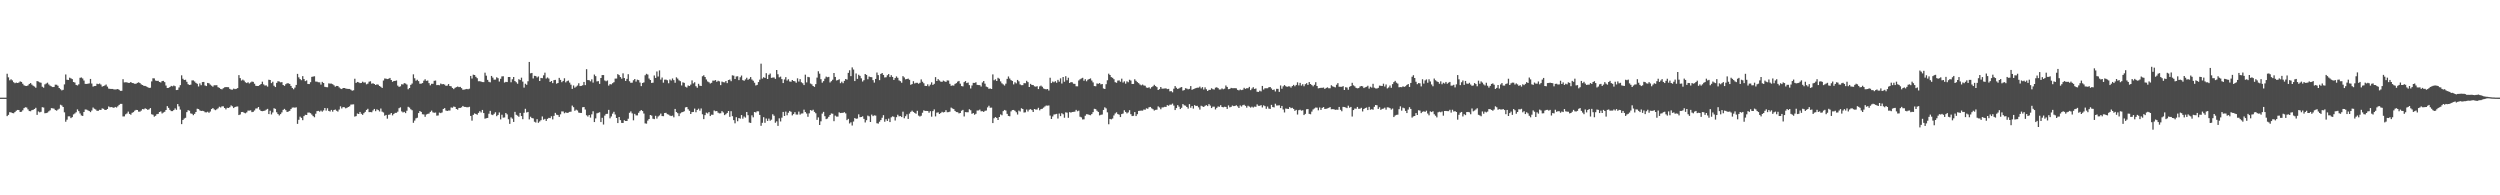 <?xml version="1.0" encoding="UTF-8"?>
<svg xmlns="http://www.w3.org/2000/svg" width="1920" height="150">
  <path d="M0 75.000h1v1.000H0zM1 75.000h1v1.000H1zM2 75.000h1v1.000H2zM3 75.000h1v1.000H3zM4 75.000h1v1.000H4zM5 56.604h1v32.610H5zM6 59.394h1v28.807H6zM7 61.713h1v24.443H7zM8 60.859h1v25.441H8zM9 61.730h1v25.128H9zM10 63.148h1v23.837H10zM11 63.877h1v22.203H11zM12 63.450h1v21.572H12zM13 63.728h1v20.680H13zM14 63.400h1v21.118H14zM15 62.539h1v23.479H15zM16 62.926h1v22.901H16zM17 64.299h1v20.427H17zM18 65.515h1v17.525H18zM19 65.968h1v16.389H19zM20 66.023h1v16.586H20zM21 65.595h1v18.416H21zM22 64.453h1v20.868H22zM23 63.810h1v21.641H23zM24 64.988h1v19.580H24zM25 65.845h1v18.472H25zM26 66.466h1v17.254H26zM27 67.395h1v15.374H27zM28 62.276h1v25.931H28zM29 62.623h1v22.968H29zM30 63.238h1v23.030H30zM31 63.557h1v22.295H31zM32 66.591h1v15.732H32zM33 67.326h1v15.243H33zM34 64.841h1v22.127H34zM35 64.145h1v22.693H35zM36 63.504h1v22.993H36zM37 64.890h1v20.615H37zM38 65.797h1v18.947H38zM39 66.371h1v16.665H39zM40 66.859h1v16.355H40zM41 66.775h1v16.694H41zM42 65.016h1v19.493H42zM43 65.087h1v19.895H43zM44 65.842h1v18.309H44zM45 67.599h1v15.838H45zM46 68.533h1v11.895H46zM47 69.413h1v11.599H47zM48 68.955h1v13.240H48zM49 64.814h1v21.478H49zM50 57.187h1v36.323H50zM51 61.242h1v30.646H51zM52 61.422h1v27.908H52zM53 59.625h1v29.695H53zM54 60.183h1v30.554H54zM55 60.792h1v29.176H55zM56 62.968h1v24.873H56zM57 63.362h1v23.792H57zM58 65.238h1v20.959H58zM59 65.639h1v18.371H59zM60 64.780h1v20.563H60zM61 59.769h1v27.384H61zM62 59.511h1v29.186H62zM63 60.286h1v28.775H63zM64 61.839h1v24.199H64zM65 64.400h1v19.667H65zM66 64.465h1v19.690H66zM67 64.291h1v20.427H67zM68 64.028h1v21.236H68zM69 60.626h1v25.468H69zM70 64.156h1v20.749H70zM71 66.506h1v16.090H71zM72 66.092h1v17.396H72zM73 65.994h1v18.067H73zM74 64.284h1v20.819H74zM75 64.606h1v20.494H75zM76 64.168h1v20.142H76zM77 64.930h1v19.543H77zM78 66.496h1v16.733H78zM79 66.099h1v17.480H79zM80 65.650h1v18.723H80zM81 64.936h1v19.552H81zM82 66.527h1v17.202H82zM83 68.057h1v13.700H83zM84 68.244h1v14.154H84zM85 68.295h1v13.928H85zM86 68.286h1v14.205H86zM87 68.647h1v14.206H87zM88 68.721h1v13.426H88zM89 68.616h1v13.957H89zM90 68.377h1v13.307H90zM91 68.962h1v11.612H91zM92 69.802h1v9.985H92zM93 69.744h1v10.023H93zM94 60.824h1v28.627H94zM95 63.299h1v26.115H95zM96 63.166h1v24.642H96zM97 63.232h1v23.932H97zM98 63.651h1v22.076H98zM99 63.619h1v23.882H99zM100 62.978h1v25.152H100zM101 63.762h1v22.884H101zM102 63.922h1v22.180H102zM103 64.334h1v20.638H103zM104 64.286h1v20.087H104zM105 63.624h1v20.858H105zM106 63.233h1v22.528H106zM107 63.773h1v21.990H107zM108 64.813h1v20.125H108zM109 65.278h1v18.491H109zM110 65.938h1v18.030H110zM111 65.972h1v17.227H111zM112 66.466h1v17.177H112zM113 66.970h1v17.424H113zM114 67.525h1v16.448H114zM115 67.395h1v15.600H115zM116 62.493h1v25.276H116zM117 60.129h1v27.988H117zM118 60.214h1v29.395H118zM119 61.860h1v27.099H119zM120 62.137h1v25.577H120zM121 62.075h1v25.384H121zM122 62.970h1v23.050H122zM123 63.337h1v22.199H123zM124 62.282h1v24.862H124zM125 62.131h1v24.298H125zM126 63.058h1v22.805H126zM127 65.701h1v18.786H127zM128 67.589h1v13.925H128zM129 67.477h1v15.372H129zM130 66.796h1v17.578H130zM131 65.950h1v19.385H131zM132 66.318h1v19.055H132zM133 65.698h1v18.850H133zM134 66.226h1v17.032H134zM135 69.154h1v15.160H135zM136 68.995h1v10.925H136zM137 67.181h1v14.534H137zM138 65.389h1v18.777H138zM139 57.873h1v37.469H139zM140 60.491h1v31.675H140zM141 61.463h1v29.553H141zM142 61.239h1v29.218H142zM143 62.818h1v23.290H143zM144 64.640h1v19.971H144zM145 65.295h1v19.757H145zM146 65.006h1v22.077H146zM147 61.738h1v25.665H147zM148 61.730h1v26.750H148zM149 62.588h1v24.844H149zM150 63.664h1v22.334H150zM151 64.372h1v19.145H151zM152 66.413h1v17.354H152zM153 64.040h1v20.729H153zM154 65.446h1v19.801H154zM155 63.026h1v22.045H155zM156 62.941h1v22.421H156zM157 65.623h1v20.583H157zM158 66.109h1v20.191H158zM159 63.696h1v22.101H159zM160 63.940h1v22.668H160zM161 64.992h1v20.692H161zM162 65.780h1v17.999H162zM163 66.570h1v16.414H163zM164 65.498h1v18.503H164zM165 65.503h1v19.134H165zM166 65.456h1v18.505H166zM167 66.979h1v16.208H167zM168 67.465h1v14.497H168zM169 68.305h1v14.222H169zM170 68.632h1v13.046H170zM171 67.719h1v13.944H171zM172 67.046h1v15.893H172zM173 66.857h1v17.180H173zM174 66.934h1v15.840H174zM175 66.946h1v16.007H175zM176 68.273h1v14.069H176zM177 68.835h1v12.136H177zM178 68.871h1v12.787H178zM179 68.026h1v14.993H179zM180 68.463h1v13.703H180zM181 68.222h1v13.669H181zM182 67.669h1v14.094H182zM183 57.684h1v30.689H183zM184 60.014h1v27.899H184zM185 61.831h1v24.213H185zM186 61.137h1v24.807H186zM187 61.910h1v24.733H187zM188 63.203h1v23.818H188zM189 63.782h1v22.557H189zM190 63.155h1v21.811H190zM191 64.089h1v20.841H191zM192 63.319h1v21.406H192zM193 62.605h1v23.516H193zM194 62.883h1v22.987H194zM195 64.306h1v20.534H195zM196 65.892h1v17.452H196zM197 66.069h1v17.167H197zM198 66.018h1v16.158H198zM199 65.336h1v18.901H199zM200 64.495h1v20.762H200zM201 62.746h1v22.633H201zM202 64.837h1v20.345H202zM203 65.684h1v19.249H203zM204 65.610h1v18.590H204zM205 66.488h1v17.111H205zM206 61.256h1v26.372H206zM207 61.463h1v23.578H207zM208 63.845h1v24.073H208zM209 62.767h1v23.608H209zM210 65.863h1v17.282H210zM211 66.873h1v16.720H211zM212 63.664h1v22.552H212zM213 62.336h1v25.269H213zM214 62.606h1v26.070H214zM215 63.220h1v24.453H215zM216 63.072h1v23.226H216zM217 65.281h1v19.104H217zM218 65.942h1v17.673H218zM219 64.661h1v19.956H219zM220 63.955h1v22.062H220zM221 64.011h1v21.648H221zM222 64.448h1v20.699H222zM223 66.009h1v17.731H223zM224 67.513h1v15.132H224zM225 68.537h1v13.986H225zM226 67.300h1v15.411H226zM227 65.214h1v17.193H227zM228 56.740h1v38.376H228zM229 59.377h1v32.647H229zM230 60.747h1v28.867H230zM231 61.605h1v28.938H231zM232 58.471h1v33.863H232zM233 60.738h1v28.449H233zM234 62.324h1v25.851H234zM235 61.741h1v26.572H235zM236 64.466h1v22.001H236zM237 64.539h1v21.860H237zM238 63.109h1v23.846H238zM239 59.030h1v28.958H239zM240 58.804h1v30.389H240zM241 58.580h1v31.485H241zM242 62.635h1v24.702H242zM243 62.696h1v22.651H243zM244 63.172h1v21.956H244zM245 63.234h1v22.527H245zM246 64.950h1v19.981H246zM247 62.888h1v22.870H247zM248 63.729h1v21.032H248zM249 66.646h1v16.309H249zM250 66.894h1v18.049H250zM251 67.029h1v16.106H251zM252 64.063h1v21.113H252zM253 64.199h1v21.449H253zM254 64.213h1v20.191H254zM255 64.688h1v21.078H255zM256 65.502h1v18.985H256zM257 66.536h1v17.599H257zM258 65.982h1v19.044H258zM259 66.055h1v19.635H259zM260 67.147h1v16.992H260zM261 67.986h1v13.695H261zM262 68.386h1v14.915H262zM263 67.565h1v14.645H263zM264 67.563h1v14.812H264zM265 67.926h1v15.275H265zM266 68.212h1v14.591H266zM267 68.290h1v13.878H267zM268 68.309h1v13.379H268zM269 68.912h1v11.400H269zM270 69.701h1v10.513H270zM271 69.320h1v10.804H271zM272 60.484h1v29.060H272zM273 63.688h1v25.509H273zM274 62.942h1v24.235H274zM275 63.253h1v24.323H275zM276 63.831h1v22.121H276zM277 63.668h1v23.721H277zM278 62.716h1v25.501H278zM279 63.361h1v23.573H279zM280 63.287h1v22.630H280zM281 64.747h1v19.704H281zM282 64.259h1v19.323H282zM283 62.744h1v23.350H283zM284 62.422h1v23.626H284zM285 64.279h1v21.964H285zM286 63.964h1v20.862H286zM287 64.506h1v19.168H287zM288 65.292h1v20.128H288zM289 64.775h1v19.196H289zM290 65.036h1v19.561H290zM291 66.049h1v19.550H291zM292 66.655h1v16.717H292zM293 67.523h1v18.215H293zM294 61.853h1v24.511H294zM295 60.257h1v28.638H295zM296 60.439h1v27.853H296zM297 60.726h1v30.391H297zM298 60.446h1v27.696H298zM299 59.865h1v28.093H299zM300 61.423h1v25.375H300zM301 62.827h1v25.821H301zM302 62.198h1v25.283H302zM303 62.130h1v24.549H303zM304 61.797h1v24.839H304zM305 65.741h1v20.036H305zM306 66.718h1v16.376H306zM307 66.307h1v16.150H307zM308 64.713h1v20.853H308zM309 64.888h1v21.501H309zM310 63.850h1v22.081H310zM311 64.149h1v22.753H311zM312 64.948h1v20.111H312zM313 68.561h1v13.444H313zM314 67.581h1v15.074H314zM315 65.169h1v18.752H315zM316 64.139h1v20.549H316zM317 57.079h1v37.251H317zM318 60.113h1v32.533H318zM319 61.947h1v28.913H319zM320 61.259h1v29.175H320zM321 62.328h1v24.515H321zM322 64.331h1v20.917H322zM323 64.264h1v21.698H323zM324 63.770h1v23.961H324zM325 61.943h1v25.971H325zM326 60.889h1v28.801H326zM327 62.097h1v25.796H327zM328 61.870h1v25.577H328zM329 63.828h1v23.358H329zM330 65.521h1v20.406H330zM331 64.373h1v20.549H331zM332 64.359h1v21.980H332zM333 62.067h1v24.559H333zM334 61.854h1v24.580H334zM335 65.398h1v23.457H335zM336 65.214h1v23.471H336zM337 65.504h1v20.950H337zM338 64.159h1v22.746H338zM339 64.701h1v21.665H339zM340 64.552h1v19.104H340zM341 64.988h1v18.074H341zM342 65.968h1v18.918H342zM343 65.765h1v19.485H343zM344 64.547h1v20.316H344zM345 66.035h1v18.863H345zM346 66.304h1v16.253H346zM347 67.513h1v15.208H347zM348 68.452h1v13.354H348zM349 67.442h1v14.688H349zM350 66.933h1v16.777H350zM351 66.475h1v17.775H351zM352 66.920h1v15.995H352zM353 66.710h1v16.165H353zM354 67.704h1v14.704H354zM355 68.930h1v12.434H355zM356 68.818h1v13.273H356zM357 68.556h1v13.560H357zM358 68.301h1v14.098H358zM359 68.546h1v13.857H359zM360 68.076h1v13.945H360zM361 58.334h1v30.689H361zM362 60.336h1v32.334H362zM363 57.330h1v30.891H363zM364 57.576h1v29.523H364zM365 58.973h1v28.554H365zM366 60.076h1v28.031H366zM367 62.409h1v24.248H367zM368 62.364h1v23.019H368zM369 62.652h1v23.702H369zM370 63.022h1v21.393H370zM371 63.065h1v23.775H371zM372 55.792h1v35.366H372zM373 58.098h1v32.678H373zM374 61.356h1v29.241H374zM375 62.810h1v24.542H375zM376 63.227h1v21.918H376zM377 58.317h1v29.710H377zM378 59.592h1v28.832H378zM379 61.210h1v26.192H379zM380 61.123h1v25.096H380zM381 59.325h1v29.892H381zM382 60.036h1v28.218H382zM383 62.637h1v23.747H383zM384 60.500h1v31.220H384zM385 58.673h1v29.461H385zM386 58.578h1v31.766H386zM387 63.361h1v26.840H387zM388 62.874h1v23.895H388zM389 63.040h1v24.821H389zM390 59.152h1v32.448H390zM391 59.133h1v36.012H391zM392 63.184h1v26.960H392zM393 60.898h1v30.236H393zM394 59.118h1v34.552H394zM395 62.239h1v23.685H395zM396 63.174h1v25.007H396zM397 64.288h1v24.537H397zM398 60.803h1v28.910H398zM399 61.496h1v25.236H399zM400 59.644h1v29.472H400zM401 62.656h1v28.866H401zM402 67.273h1v19.348H402zM403 64.330h1v19.226H403zM404 65.107h1v21.244H404zM405 62.394h1v23.560H405zM406 47.576h1v44.097H406zM407 56.320h1v33.345H407zM408 55.994h1v34.701H408zM409 60.252h1v30.659H409zM410 58.234h1v35.272H410zM411 58.406h1v35.689H411zM412 59.496h1v32.052H412zM413 58.725h1v35.595H413zM414 62.218h1v31.076H414zM415 59.847h1v32.450H415zM416 60.062h1v29.387H416zM417 57.848h1v34.036H417zM418 55.797h1v35.486H418zM419 60.292h1v32.587H419zM420 59.490h1v31.789H420zM421 60.313h1v30.191H421zM422 62.957h1v27.771H422zM423 62.207h1v27.071H423zM424 63.841h1v27.847H424zM425 61.549h1v27.414H425zM426 61.319h1v25.358H426zM427 64.276h1v23.798H427zM428 63.766h1v24.604H428zM429 59.786h1v30.035H429zM430 61.354h1v26.457H430zM431 63.109h1v22.454H431zM432 62.175h1v23.427H432zM433 60.106h1v26.864H433zM434 63.270h1v22.994H434zM435 62.294h1v24.487H435zM436 61.845h1v24.655H436zM437 63.447h1v22.449H437zM438 65.005h1v20.759H438zM439 68.254h1v12.844H439zM440 65.659h1v16.692H440zM441 67.342h1v17.752H441zM442 66.518h1v17.714H442zM443 65.699h1v19.141H443zM444 63.940h1v22.513H444zM445 66.107h1v20.611H445zM446 65.935h1v20.792H446zM447 65.492h1v16.875H447zM448 62.920h1v19.273H448zM449 65.365h1v18.768H449zM450 53.167h1v35.346H450zM451 61.474h1v28.036H451zM452 61.582h1v26.746H452zM453 62.443h1v27.893H453zM454 60.906h1v26.889H454zM455 63.423h1v22.037H455zM456 57.258h1v36.490H456zM457 58.453h1v32.501H457zM458 62.534h1v24.493H458zM459 62.317h1v24.336H459zM460 64.409h1v21.824H460zM461 59.887h1v33.865H461zM462 57.672h1v32.779H462zM463 57.669h1v37.975H463zM464 61.790h1v26.981H464zM465 62.431h1v25.063H465zM466 61.772h1v25.602H466zM467 65.766h1v18.592H467zM468 64.595h1v26.264H468zM469 64.816h1v24.616H469zM470 63.909h1v23.368H470zM471 63.138h1v22.714H471zM472 60.356h1v27.581H472zM473 60.291h1v30.315H473zM474 56.932h1v37.578H474zM475 57.723h1v32.126H475zM476 59.179h1v33.068H476zM477 60.431h1v33.910H477zM478 56.341h1v38.098H478zM479 59.967h1v32.409H479zM480 62.141h1v30.805H480zM481 60.558h1v32.373H481zM482 57.001h1v34.190H482zM483 62.436h1v24.212H483zM484 63.593h1v21.983H484zM485 63.508h1v23.574H485zM486 61.646h1v30.783H486zM487 60.673h1v26.784H487zM488 62.676h1v25.940H488zM489 61.175h1v27.465H489zM490 61.564h1v25.043H490zM491 63.385h1v21.945H491zM492 66.134h1v18.365H492zM493 63.746h1v21.557H493zM494 63.274h1v23.920H494zM495 57.793h1v36.990H495zM496 56.696h1v38.288H496zM497 57.242h1v35.357H497zM498 60.339h1v31.065H498zM499 61.422h1v26.886H499zM500 63.670h1v25.132H500zM501 63.502h1v27.674H501zM502 57.940h1v33.571H502zM503 59.838h1v29.094H503zM504 54.875h1v36.221H504zM505 58.792h1v30.665H505zM506 54.079h1v34.579H506zM507 61.115h1v26.146H507zM508 59.543h1v29.592H508zM509 63.504h1v25.739H509zM510 61.161h1v25.624H510zM511 61.145h1v25.479H511zM512 61.625h1v26.085H512zM513 63.946h1v24.067H513zM514 61.021h1v27.746H514zM515 61.827h1v27.329H515zM516 60.270h1v28.505H516zM517 61.517h1v28.581H517zM518 63.546h1v20.139H518zM519 59.405h1v26.640H519zM520 60.363h1v26.569H520zM521 61.675h1v27.498H521zM522 62.336h1v24.761H522zM523 65.624h1v20.713H523zM524 63.225h1v22.804H524zM525 63.622h1v21.827H525zM526 66.620h1v15.851H526zM527 67.226h1v14.936H527zM528 65.612h1v18.300H528zM529 66.033h1v19.053H529zM530 64.963h1v22.612H530zM531 61.728h1v24.394H531zM532 64.049h1v21.923H532zM533 63.195h1v20.234H533zM534 66.223h1v19.976H534zM535 67.359h1v17.069H535zM536 64.341h1v19.100H536zM537 65.800h1v19.192H537zM538 66.073h1v17.253H538zM539 58.584h1v29.172H539zM540 57.826h1v33.659H540zM541 59.138h1v29.277H541zM542 61.008h1v25.516H542zM543 62.560h1v24.561H543zM544 63.165h1v22.885H544zM545 64.135h1v25.012H545zM546 63.615h1v24.435H546zM547 61.903h1v26.246H547zM548 61.945h1v22.908H548zM549 61.505h1v23.933H549zM550 62.842h1v22.415H550zM551 61.994h1v24.534H551zM552 62.439h1v24.666H552zM553 65.383h1v21.615H553zM554 62.665h1v22.676H554zM555 63.119h1v23.270H555zM556 63.258h1v25.187H556zM557 62.233h1v25.487H557zM558 63.840h1v22.906H558zM559 61.415h1v23.828H559zM560 61.094h1v28.634H560zM561 62.346h1v23.036H561zM562 57.864h1v31.356H562zM563 58.105h1v34.141H563zM564 60.647h1v34.085H564zM565 58.721h1v31.267H565zM566 58.590h1v34.525H566zM567 61.555h1v29.095H567zM568 59.324h1v31.789H568zM569 58.019h1v30.360H569zM570 61.534h1v29.586H570zM571 62.062h1v27.416H571zM572 60.965h1v29.344H572zM573 59.723h1v26.268H573zM574 61.298h1v27.161H574zM575 60.494h1v33.628H575zM576 59.192h1v35.222H576zM577 61.068h1v27.520H577zM578 61.984h1v28.136H578zM579 63.532h1v22.463H579zM580 65.617h1v20.750H580zM581 65.164h1v20.266H581zM582 63.022h1v22.500H582zM583 61.171h1v27.074H583zM584 48.900h1v47.729H584zM585 60.383h1v33.947H585zM586 59.310h1v30.711H586zM587 59.874h1v34.421H587zM588 56.205h1v34.820H588zM589 60.676h1v32.213H589zM590 57.441h1v33.655H590zM591 56.457h1v36.249H591zM592 59.793h1v32.105H592zM593 59.540h1v28.209H593zM594 59.513h1v29.380H594zM595 60.559h1v33.678H595zM596 53.747h1v39.417H596zM597 57.034h1v39.654H597zM598 59.413h1v31.450H598zM599 58.843h1v34.467H599zM600 60.793h1v29.600H600zM601 63.798h1v22.192H601zM602 61.008h1v28.089H602zM603 59.259h1v26.469H603zM604 61.868h1v26.677H604zM605 60.894h1v25.698H605zM606 62.547h1v22.627H606zM607 62.747h1v23.131H607zM608 61.445h1v27.161H608zM609 62.227h1v25.354H609zM610 62.484h1v23.708H610zM611 63.552h1v24.432H611zM612 60.184h1v27.839H612zM613 62.595h1v23.101H613zM614 60.769h1v27.236H614zM615 63.200h1v23.998H615zM616 63.931h1v23.182H616zM617 65.321h1v18.915H617zM618 57.337h1v28.714H618zM619 63.294h1v23.905H619zM620 59.012h1v30.670H620zM621 59.357h1v27.666H621zM622 64.141h1v20.398H622zM623 64.776h1v20.248H623zM624 66.073h1v18.212H624zM625 66.706h1v19.196H625zM626 64.639h1v22.338H626zM627 59.618h1v32.463H627zM628 54.743h1v35.394H628zM629 56.595h1v39.387H629zM630 60.848h1v32.336H630zM631 63.477h1v23.759H631zM632 62.296h1v23.610H632zM633 60.427h1v28.823H633zM634 58.806h1v32.673H634zM635 59.354h1v31.690H635zM636 59.024h1v30.674H636zM637 63.324h1v24.985H637zM638 62.336h1v24.823H638zM639 61.227h1v26.115H639zM640 56.058h1v37.027H640zM641 59.065h1v29.696H641zM642 61.792h1v27.735H642zM643 61.509h1v28.061H643zM644 60.879h1v25.388H644zM645 63.909h1v22.948H645zM646 62.700h1v23.981H646zM647 63.909h1v22.714H647zM648 62.111h1v24.082H648zM649 60.649h1v26.432H649zM650 61.112h1v31.162H650zM651 55.973h1v35.298H651zM652 53.941h1v40.878H652zM653 58.458h1v35.507H653zM654 51.775h1v44.617H654zM655 53.396h1v39.916H655zM656 62.251h1v28.407H656zM657 56.417h1v34.818H657zM658 60.575h1v30.478H658zM659 57.419h1v30.413H659zM660 58.250h1v31.766H660zM661 60.173h1v29.690H661zM662 62.625h1v26.705H662zM663 61.601h1v29.691H663zM664 56.807h1v37.249H664zM665 57.547h1v34.743H665zM666 60.896h1v27.895H666zM667 58.800h1v30.532H667zM668 59.180h1v34.529H668zM669 59.283h1v28.753H669zM670 61.556h1v27.620H670zM671 63.460h1v25.119H671zM672 60.601h1v28.193H672zM673 55.718h1v38.949H673zM674 57.695h1v37.219H674zM675 61.552h1v31.940H675zM676 56.792h1v35.430H676zM677 56.083h1v34.322H677zM678 57.524h1v30.923H678zM679 59.472h1v34.035H679zM680 59.330h1v32.234H680zM681 57.793h1v35.108H681zM682 56.863h1v34.207H682zM683 59.202h1v34.544H683zM684 57.756h1v32.358H684zM685 59.076h1v30.264H685zM686 61.375h1v28.331H686zM687 59.942h1v32.640H687zM688 58.692h1v31.321H688zM689 59.754h1v28.357H689zM690 61.721h1v27.626H690zM691 62.342h1v26.809H691zM692 63.565h1v26.356H692zM693 58.471h1v27.292H693zM694 59.502h1v31.324H694zM695 60.914h1v28.326H695zM696 60.673h1v27.152H696zM697 60.380h1v30.973H697zM698 61.273h1v25.970H698zM699 65.152h1v20.787H699zM700 64.562h1v20.455H700zM701 62.370h1v23.590H701zM702 64.100h1v22.584H702zM703 63.580h1v23.775H703zM704 63.580h1v21.507H704zM705 64.297h1v24.477H705zM706 63.591h1v25.927H706zM707 60.990h1v27.873H707zM708 62.760h1v23.818H708zM709 63.946h1v20.775H709zM710 65.958h1v19.244H710zM711 66.039h1v19.151H711zM712 64.787h1v20.454H712zM713 66.262h1v20.300H713zM714 64.955h1v20.453H714zM715 63.207h1v26.377H715zM716 65.209h1v20.155H716zM717 64.374h1v19.629H717zM718 59.220h1v30.162H718zM719 62.228h1v24.310H719zM720 60.786h1v25.483H720zM721 61.795h1v25.781H721zM722 62.676h1v24.135H722zM723 62.892h1v22.975H723zM724 61.906h1v24.484H724zM725 62.458h1v23.596H725zM726 62.921h1v21.725H726zM727 61.769h1v24.469H727zM728 61.825h1v24.274H728zM729 64.351h1v21.429H729zM730 65.872h1v16.779H730zM731 65.587h1v17.721H731zM732 65.765h1v17.979H732zM733 64.411h1v20.804H733zM734 63.863h1v22.202H734zM735 62.695h1v23.478H735zM736 62.176h1v24.902H736zM737 64.239h1v22.562H737zM738 66.107h1v18.917H738zM739 66.337h1v18.025H739zM740 63.069h1v26.355H740zM741 62.236h1v23.841H741zM742 63.806h1v22.415H742zM743 63.386h1v22.858H743zM744 65.377h1v18.545H744zM745 67.944h1v16.716H745zM746 65.631h1v21.791H746zM747 63.621h1v23.236H747zM748 63.701h1v24.403H748zM749 63.184h1v24.218H749zM750 65.199h1v19.717H750zM751 65.336h1v19.495H751zM752 65.388h1v18.793H752zM753 66.440h1v19.071H753zM754 63.324h1v22.097H754zM755 62.197h1v23.778H755zM756 64.264h1v20.829H756zM757 66.492h1v18.401H757zM758 66.976h1v15.502H758zM759 68.211h1v13.001H759zM760 67.926h1v14.824H760zM761 68.355h1v14.263H761zM762 57.136h1v37.402H762zM763 61.665h1v29.172H763zM764 60.922h1v29.009H764zM765 62.184h1v28.379H765zM766 59.768h1v32.405H766zM767 60.474h1v29.360H767zM768 62.510h1v25.364H768zM769 63.982h1v24.561H769zM770 64.831h1v20.537H770zM771 65.706h1v18.739H771zM772 64.245h1v20.669H772zM773 60.570h1v26.883H773zM774 58.743h1v30.318H774zM775 60.331h1v28.987H775zM776 61.532h1v24.013H776zM777 62.144h1v22.382H777zM778 64.830h1v19.589H778zM779 63.167h1v21.909H779zM780 64.049h1v22.185H780zM781 61.397h1v26.563H781zM782 62.450h1v22.471H782zM783 64.814h1v20.855H783zM784 65.453h1v17.714H784zM785 65.364h1v18.363H785zM786 63.867h1v22.533H786zM787 63.971h1v22.301H787zM788 62.037h1v22.065H788zM789 63.097h1v22.564H789zM790 66.819h1v17.395H790zM791 64.404h1v19.410H791zM792 65.251h1v19.353H792zM793 65.309h1v20.721H793zM794 66.327h1v17.403H794zM795 66.582h1v17.576H795zM796 66.213h1v17.930H796zM797 68.404h1v14.403H797zM798 66.364h1v18.374H798zM799 65.750h1v18.011H799zM800 66.629h1v16.884H800zM801 67.919h1v14.721H801zM802 68.391h1v13.354H802zM803 68.602h1v12.463H803zM804 68.348h1v12.796H804zM805 69.532h1v11.460H805zM806 59.685h1v29.072H806zM807 63.813h1v27.600H807zM808 62.644h1v26.798H808zM809 63.195h1v24.764H809zM810 62.385h1v25.385H810zM811 63.518h1v23.921H811zM812 61.323h1v29.718H812zM813 62.702h1v24.507H813zM814 60.143h1v29.046H814zM815 64.169h1v22.763H815zM816 59.137h1v28.615H816zM817 62.757h1v27.642H817zM818 58.499h1v27.770H818zM819 61.660h1v24.881H819zM820 59.685h1v30.780H820zM821 63.721h1v22.397H821zM822 63.037h1v23.459H822zM823 63.236h1v22.769H823zM824 64.288h1v21.630H824zM825 64.414h1v21.348H825zM826 66.246h1v18.147H826zM827 66.299h1v19.163H827zM828 61.796h1v23.202H828zM829 60.876h1v28.777H829zM830 60.242h1v29.937H830zM831 59.741h1v32.019H831zM832 62.005h1v29.664H832zM833 60.834h1v28.033H833zM834 62.392h1v25.296H834zM835 61.223h1v26.600H835zM836 60.667h1v27.574H836zM837 60.223h1v28.296H837zM838 61.846h1v25.739H838zM839 63.287h1v22.832H839zM840 66.075h1v17.494H840zM841 66.253h1v17.540H841zM842 64.116h1v20.926H842zM843 64.361h1v21.580H843zM844 63.811h1v24.805H844zM845 64.800h1v23.348H845zM846 64.525h1v23.436H846zM847 67.964h1v16.487H847zM848 68.358h1v14.094H848zM849 64.670h1v18.600H849zM850 61.656h1v24.601H850zM851 56.554h1v38.901H851zM852 57.606h1v33.755H852zM853 59.232h1v32.455H853zM854 59.750h1v31.298H854zM855 60.803h1v27.857H855zM856 63.136h1v24.002H856zM857 63.574h1v22.674H857zM858 61.902h1v25.680H858zM859 61.759h1v26.331H859zM860 62.762h1v27.122H860zM861 60.405h1v27.214H861zM862 63.368h1v23.809H862zM863 62.468h1v22.209H863zM864 64.232h1v21.717H864zM865 62.463h1v24.646H865zM866 63.166h1v23.148H866zM867 61.222h1v23.406H867zM868 61.858h1v25.850H868zM869 64.515h1v24.613H869zM870 64.438h1v24.488H870zM871 60.879h1v25.207H871zM872 62.041h1v27.090H872zM873 63.090h1v24.637H873zM874 63.821h1v21.370H874zM875 64.877h1v20.146H875zM876 65.534h1v19.405H876zM877 64.896h1v20.074H877zM878 65.660h1v18.444H878zM879 65.836h1v18.458H879zM880 67.226h1v15.961H880zM881 67.492h1v16.047H881zM882 67.021h1v15.383H882zM883 68.039h1v14.074H883zM884 66.938h1v16.273H884zM885 66.274h1v17.610H885zM886 65.105h1v19.760H886zM887 66.081h1v18.304H887zM888 66.907h1v17.317H888zM889 69.117h1v12.613H889zM890 68.447h1v14.081H890zM891 66.832h1v17.080H891zM892 68.085h1v14.466H892zM893 68.062h1v14.390H893zM894 67.917h1v14.094H894zM895 67.827h1v14.273H895zM896 68.468h1v12.268H896zM897 68.275h1v12.904H897zM898 70.149h1v10.235H898zM899 69.981h1v10.390H899zM900 70.895h1v8.650H900zM901 68.170h1v12.956H901zM902 66.098h1v18.454H902zM903 67.375h1v15.596H903zM904 68.341h1v12.379H904zM905 67.835h1v14.102H905zM906 67.202h1v16.543H906zM907 66.845h1v15.936H907zM908 69.600h1v10.301H908zM909 69.160h1v11.751H909zM910 67.749h1v13.402H910zM911 68.040h1v14.130H911zM912 68.617h1v14.767H912zM913 68.273h1v11.680H913zM914 66.124h1v16.637H914zM915 68.981h1v12.431H915zM916 68.456h1v14.971H916zM917 68.074h1v12.684H917zM918 67.621h1v13.813H918zM919 67.328h1v13.939H919zM920 67.333h1v15.090H920zM921 66.502h1v17.665H921zM922 67.867h1v13.317H922zM923 66.894h1v14.829H923zM924 68.754h1v13.413H924zM925 67.053h1v14.223H925zM926 68.570h1v12.192H926zM927 69.878h1v11.655H927zM928 69.001h1v10.997H928zM929 69.003h1v12.077H929zM930 67.778h1v15.237H930zM931 68.481h1v13.465H931zM932 68.747h1v13.189H932zM933 67.347h1v16.726H933zM934 66.995h1v15.846H934zM935 67.691h1v14.094H935zM936 68.763h1v13.274H936zM937 68.729h1v12.077H937zM938 67.886h1v14.279H938zM939 68.579h1v13.836H939zM940 68.120h1v13.836H940zM941 65.638h1v16.509H941zM942 66.778h1v16.858H942zM943 68.507h1v12.418H943zM944 68.324h1v14.110H944zM945 67.491h1v14.607H945zM946 67.720h1v13.341H946zM947 67.760h1v13.761H947zM948 67.668h1v13.674H948zM949 67.845h1v12.993H949zM950 69.018h1v12.717H950zM951 69.432h1v13.517H951zM952 68.747h1v12.254H952zM953 69.234h1v12.586H953zM954 68.902h1v11.872H954zM955 67.417h1v13.021H955zM956 68.259h1v13.055H956zM957 67.726h1v14.983H957zM958 67.796h1v13.390H958zM959 66.696h1v15.165H959zM960 69.219h1v13.406H960zM961 67.980h1v13.924H961zM962 66.981h1v15.589H962zM963 68.326h1v13.520H963zM964 67.934h1v14.072H964zM965 70.467h1v9.720H965zM966 70.602h1v10.629H966zM967 69.618h1v11.646H967zM968 70.180h1v10.553H968zM969 65.977h1v16.577H969zM970 68.763h1v12.146H970zM971 67.780h1v13.756H971zM972 67.775h1v15.805H972zM973 67.797h1v14.015H973zM974 67.040h1v16.354H974zM975 66.825h1v16.823H975zM976 67.964h1v12.550H976zM977 69.097h1v13.113H977zM978 68.687h1v13.796H978zM979 70.256h1v9.420H979zM980 68.192h1v12.868H980zM981 68.236h1v12.762H981zM982 70.539h1v10.282H982zM983 65.661h1v17.332H983zM984 68.162h1v13.193H984zM985 66.307h1v17.757H985zM986 65.330h1v21.061H986zM987 66.225h1v17.142H987zM988 66.723h1v16.851H988zM989 66.328h1v17.401H989zM990 66.337h1v15.913H990zM991 67.287h1v15.796H991zM992 66.094h1v16.707H992zM993 65.180h1v18.488H993zM994 66.244h1v18.877H994zM995 65.204h1v19.195H995zM996 63.223h1v24.733H996zM997 65.584h1v19.075H997zM998 63.639h1v20.621H998zM999 65.759h1v19.256H999zM1000 64.672h1v20.033H1000zM1001 66.236h1v22.129H1001zM1002 64.672h1v22.803H1002zM1003 63.906h1v20.018H1003zM1004 65.231h1v18.539H1004zM1005 63.051h1v24.420H1005zM1006 64.521h1v23.240H1006zM1007 65.326h1v20.409H1007zM1008 66.283h1v17.782H1008zM1009 65.122h1v18.191H1009zM1010 63.128h1v19.450H1010zM1011 66.062h1v16.624H1011zM1012 67.834h1v16.891H1012zM1013 67.650h1v14.861H1013zM1014 67.436h1v16.979H1014zM1015 67.441h1v15.416H1015zM1016 67.243h1v15.008H1016zM1017 68.291h1v15.439H1017zM1018 67.543h1v16.029H1018zM1019 67.048h1v16.226H1019zM1020 67.797h1v15.028H1020zM1021 67.766h1v14.451H1021zM1022 65.491h1v18.405H1022zM1023 66.314h1v17.479H1023zM1024 66.735h1v17.171H1024zM1025 67.132h1v17.236H1025zM1026 65.083h1v19.154H1026zM1027 63.851h1v20.483H1027zM1028 66.594h1v15.530H1028zM1029 66.665h1v17.683H1029zM1030 66.688h1v18.781H1030zM1031 66.161h1v15.915H1031zM1032 69.120h1v13.110H1032zM1033 66.974h1v15.559H1033zM1034 67.213h1v15.858H1034zM1035 68.924h1v12.245H1035zM1036 66.644h1v16.071H1036zM1037 66.072h1v16.065H1037zM1038 63.589h1v25.907H1038zM1039 65.554h1v18.968H1039zM1040 66.297h1v17.032H1040zM1041 67.483h1v16.017H1041zM1042 67.862h1v14.284H1042zM1043 67.651h1v15.926H1043zM1044 66.431h1v17.083H1044zM1045 66.027h1v16.767H1045zM1046 66.326h1v19.299H1046zM1047 67.622h1v16.066H1047zM1048 67.031h1v15.960H1048zM1049 66.660h1v15.924H1049zM1050 65.867h1v18.665H1050zM1051 68.041h1v14.011H1051zM1052 66.605h1v17.689H1052zM1053 67.295h1v16.545H1053zM1054 64.368h1v19.907H1054zM1055 67.352h1v14.654H1055zM1056 67.898h1v12.734H1056zM1057 67.994h1v12.837H1057zM1058 67.479h1v16.189H1058zM1059 65.731h1v16.644H1059zM1060 65.888h1v18.476H1060zM1061 66.043h1v17.577H1061zM1062 64.274h1v19.155H1062zM1063 66.438h1v16.241H1063zM1064 64.848h1v19.361H1064zM1065 67.877h1v14.543H1065zM1066 67.153h1v15.406H1066zM1067 65.669h1v17.371H1067zM1068 67.429h1v16.752H1068zM1069 64.607h1v18.756H1069zM1070 63.057h1v26.827H1070zM1071 62.084h1v26.648H1071zM1072 63.505h1v24.704H1072zM1073 64.203h1v23.882H1073zM1074 66.999h1v16.875H1074zM1075 66.889h1v14.800H1075zM1076 66.973h1v17.995H1076zM1077 66.296h1v16.410H1077zM1078 66.700h1v16.424H1078zM1079 66.268h1v18.925H1079zM1080 65.235h1v21.575H1080zM1081 64.526h1v19.658H1081zM1082 66.779h1v15.543H1082zM1083 63.711h1v19.972H1083zM1084 58.955h1v31.373H1084zM1085 57.771h1v31.625H1085zM1086 59.895h1v29.214H1086zM1087 62.767h1v24.094H1087zM1088 64.650h1v23.686H1088zM1089 63.805h1v20.887H1089zM1090 63.997h1v20.940H1090zM1091 66.365h1v20.525H1091zM1092 60.881h1v24.985H1092zM1093 64.211h1v21.313H1093zM1094 61.748h1v24.189H1094zM1095 60.991h1v23.982H1095zM1096 63.525h1v23.676H1096zM1097 60.897h1v27.697H1097zM1098 62.558h1v23.017H1098zM1099 64.877h1v21.171H1099zM1100 66.276h1v19.192H1100zM1101 60.297h1v27.475H1101zM1102 61.669h1v27.191H1102zM1103 62.485h1v27.665H1103zM1104 62.987h1v23.264H1104zM1105 64.308h1v21.481H1105zM1106 62.475h1v23.757H1106zM1107 64.698h1v20.965H1107zM1108 63.533h1v25.306H1108zM1109 64.159h1v21.080H1109zM1110 62.950h1v22.270H1110zM1111 64.294h1v21.078H1111zM1112 63.478h1v21.937H1112zM1113 62.941h1v21.375H1113zM1114 65.768h1v20.715H1114zM1115 65.686h1v18.577H1115zM1116 65.145h1v20.496H1116zM1117 67.142h1v18.189H1117zM1118 64.773h1v21.241H1118zM1119 57.652h1v34.241H1119zM1120 60.950h1v27.191H1120zM1121 65.364h1v21.153H1121zM1122 63.180h1v22.770H1122zM1123 61.789h1v27.645H1123zM1124 65.203h1v22.504H1124zM1125 62.136h1v26.261H1125zM1126 64.174h1v21.892H1126zM1127 64.392h1v21.558H1127zM1128 63.605h1v22.668H1128zM1129 64.946h1v22.813H1129zM1130 65.879h1v17.401H1130zM1131 65.630h1v19.848H1131zM1132 63.812h1v21.086H1132zM1133 64.575h1v19.519H1133zM1134 66.275h1v16.880H1134zM1135 61.950h1v26.200H1135zM1136 64.310h1v24.296H1136zM1137 62.507h1v26.778H1137zM1138 63.441h1v22.143H1138zM1139 64.817h1v22.510H1139zM1140 65.654h1v20.106H1140zM1141 63.535h1v22.802H1141zM1142 65.853h1v19.848H1142zM1143 67.286h1v16.477H1143zM1144 65.965h1v17.902H1144zM1145 64.462h1v19.989H1145zM1146 64.069h1v20.982H1146zM1147 65.087h1v19.032H1147zM1148 68.320h1v13.328H1148zM1149 67.483h1v14.873H1149zM1150 65.303h1v18.971H1150zM1151 67.980h1v15.853H1151zM1152 64.863h1v19.187H1152zM1153 63.782h1v20.322H1153zM1154 65.701h1v18.073H1154zM1155 65.739h1v18.772H1155zM1156 64.476h1v23.204H1156zM1157 64.116h1v20.291H1157zM1158 60.475h1v28.605H1158zM1159 65.270h1v21.603H1159zM1160 63.993h1v21.733H1160zM1161 63.438h1v24.783H1161zM1162 63.487h1v20.272H1162zM1163 64.911h1v19.762H1163zM1164 64.029h1v23.304H1164zM1165 64.821h1v21.188H1165zM1166 65.957h1v17.938H1166zM1167 65.403h1v18.611H1167zM1168 66.507h1v17.034H1168zM1169 64.732h1v21.549H1169zM1170 65.394h1v20.014H1170zM1171 64.388h1v23.239H1171zM1172 63.073h1v23.144H1172zM1173 63.748h1v23.336H1173zM1174 59.530h1v29.417H1174zM1175 60.997h1v29.098H1175zM1176 64.770h1v23.270H1176zM1177 65.172h1v19.600H1177zM1178 63.410h1v22.414H1178zM1179 64.202h1v25.649H1179zM1180 64.267h1v22.007H1180zM1181 62.572h1v24.738H1181zM1182 64.747h1v19.419H1182zM1183 63.785h1v21.068H1183zM1184 61.158h1v25.944H1184zM1185 59.829h1v27.157H1185zM1186 66.027h1v18.899H1186zM1187 66.249h1v18.173H1187zM1188 63.805h1v20.501H1188zM1189 63.673h1v21.300H1189zM1190 63.470h1v20.926H1190zM1191 63.741h1v24.993H1191zM1192 63.887h1v22.959H1192zM1193 66.279h1v20.786H1193zM1194 64.423h1v19.877H1194zM1195 64.287h1v21.587H1195zM1196 64.916h1v20.476H1196zM1197 64.816h1v20.661H1197zM1198 61.995h1v24.582H1198zM1199 64.511h1v21.172H1199zM1200 63.285h1v22.767H1200zM1201 65.205h1v18.546H1201zM1202 64.310h1v21.189H1202zM1203 64.743h1v21.025H1203zM1204 63.256h1v22.569H1204zM1205 63.619h1v23.492H1205zM1206 66.207h1v20.569H1206zM1207 62.115h1v23.688H1207zM1208 62.832h1v21.553H1208zM1209 60.425h1v25.067H1209zM1210 65.604h1v20.064H1210zM1211 65.386h1v19.762H1211zM1212 67.836h1v15.728H1212zM1213 66.985h1v16.008H1213zM1214 62.167h1v22.984H1214zM1215 63.826h1v22.640H1215zM1216 62.811h1v24.884H1216zM1217 64.216h1v19.859H1217zM1218 65.227h1v21.090H1218zM1219 65.036h1v19.420H1219zM1220 64.992h1v18.747H1220zM1221 63.802h1v25.672H1221zM1222 64.448h1v19.150H1222zM1223 62.952h1v23.206H1223zM1224 62.349h1v27.718H1224zM1225 63.802h1v22.346H1225zM1226 67.165h1v16.938H1226zM1227 66.468h1v17.913H1227zM1228 64.756h1v22.091H1228zM1229 64.414h1v20.569H1229zM1230 65.978h1v20.805H1230zM1231 64.952h1v19.414H1231zM1232 63.098h1v22.149H1232zM1233 64.246h1v25.307H1233zM1234 65.041h1v19.322H1234zM1235 62.985h1v21.078H1235zM1236 62.094h1v22.880H1236zM1237 63.839h1v21.081H1237zM1238 64.364h1v20.567H1238zM1239 66.486h1v17.559H1239zM1240 62.769h1v22.098H1240zM1241 64.889h1v18.883H1241zM1242 62.539h1v22.564H1242zM1243 63.993h1v20.407H1243zM1244 63.593h1v21.006H1244zM1245 65.606h1v21.140H1245zM1246 65.867h1v19.323H1246zM1247 65.998h1v20.728H1247zM1248 61.255h1v27.761H1248zM1249 61.578h1v26.325H1249zM1250 61.154h1v26.234H1250zM1251 64.074h1v22.366H1251zM1252 65.135h1v19.767H1252zM1253 66.824h1v14.084H1253zM1254 65.679h1v17.681H1254zM1255 64.926h1v21.432H1255zM1256 64.804h1v19.220H1256zM1257 60.829h1v23.319H1257zM1258 63.549h1v21.618H1258zM1259 65.193h1v20.889H1259zM1260 66.087h1v17.998H1260zM1261 65.557h1v21.139H1261zM1262 62.826h1v21.990H1262zM1263 63.099h1v24.542H1263zM1264 64.006h1v21.426H1264zM1265 64.233h1v20.031H1265zM1266 63.102h1v23.492H1266zM1267 64.118h1v20.871H1267zM1268 66.234h1v18.931H1268zM1269 64.970h1v20.110H1269zM1270 63.968h1v20.662H1270zM1271 64.343h1v21.697H1271zM1272 62.336h1v28.076H1272zM1273 60.467h1v24.425H1273zM1274 62.903h1v26.136H1274zM1275 61.859h1v25.406H1275zM1276 60.776h1v26.188H1276zM1277 62.904h1v23.270H1277zM1278 63.773h1v22.063H1278zM1279 62.057h1v25.726H1279zM1280 60.472h1v28.298H1280zM1281 63.504h1v22.028H1281zM1282 61.904h1v26.645H1282zM1283 63.760h1v21.033H1283zM1284 64.330h1v22.339H1284zM1285 62.783h1v23.535H1285zM1286 61.151h1v26.213H1286zM1287 64.291h1v22.867H1287zM1288 55.288h1v32.059H1288zM1289 61.179h1v27.471H1289zM1290 64.317h1v20.857H1290zM1291 64.137h1v21.083H1291zM1292 66.582h1v18.128H1292zM1293 60.370h1v22.769H1293zM1294 61.391h1v24.528H1294zM1295 65.160h1v18.559H1295zM1296 63.687h1v24.055H1296zM1297 63.794h1v25.192H1297zM1298 65.666h1v18.719H1298zM1299 63.792h1v22.698H1299zM1300 64.280h1v22.736H1300zM1301 63.872h1v21.843H1301zM1302 62.958h1v22.254H1302zM1303 61.955h1v24.928H1303zM1304 65.902h1v20.687H1304zM1305 64.826h1v21.972H1305zM1306 65.728h1v24.014H1306zM1307 64.768h1v21.294H1307zM1308 63.611h1v22.590H1308zM1309 63.050h1v25.172H1309zM1310 60.428h1v26.364H1310zM1311 61.777h1v26.919H1311zM1312 61.357h1v29.078H1312zM1313 65.492h1v18.327H1313zM1314 64.379h1v25.277H1314zM1315 62.627h1v23.757H1315zM1316 63.312h1v24.612H1316zM1317 63.870h1v27.973H1317zM1318 60.798h1v27.545H1318zM1319 66.369h1v15.970H1319zM1320 64.019h1v21.341H1320zM1321 64.699h1v23.120H1321zM1322 63.860h1v20.658H1322zM1323 63.017h1v23.976H1323zM1324 66.098h1v18.846H1324zM1325 63.468h1v21.727H1325zM1326 58.691h1v27.076H1326zM1327 62.747h1v23.098H1327zM1328 64.583h1v21.057H1328zM1329 59.691h1v26.749H1329zM1330 60.584h1v28.950H1330zM1331 61.487h1v25.828H1331zM1332 62.510h1v23.057H1332zM1333 63.073h1v24.958H1333zM1334 60.454h1v31.195H1334zM1335 59.789h1v27.708H1335zM1336 64.480h1v21.514H1336zM1337 61.228h1v25.300H1337zM1338 61.702h1v24.268H1338zM1339 63.829h1v29.680H1339zM1340 56.683h1v33.636H1340zM1341 61.278h1v26.544H1341zM1342 65.701h1v19.642H1342zM1343 64.194h1v21.703H1343zM1344 64.159h1v19.764H1344zM1345 65.556h1v19.689H1345zM1346 65.505h1v19.730H1346zM1347 63.500h1v19.928H1347zM1348 66.426h1v17.606H1348zM1349 64.702h1v20.588H1349zM1350 64.260h1v21.816H1350zM1351 61.750h1v26.524H1351zM1352 59.160h1v30.247H1352zM1353 64.013h1v23.504H1353zM1354 64.437h1v22.411H1354zM1355 61.891h1v23.197H1355zM1356 62.796h1v21.194H1356zM1357 63.167h1v22.970H1357zM1358 61.006h1v23.496H1358zM1359 63.460h1v22.261H1359zM1360 64.267h1v20.489H1360zM1361 60.281h1v27.178H1361zM1362 63.940h1v22.341H1362zM1363 61.806h1v23.882H1363zM1364 60.835h1v26.929H1364zM1365 64.431h1v21.451H1365zM1366 65.603h1v23.501H1366zM1367 63.928h1v25.135H1367zM1368 64.612h1v22.910H1368zM1369 63.259h1v30.018H1369zM1370 63.819h1v24.538H1370zM1371 66.386h1v18.616H1371zM1372 65.117h1v18.584H1372zM1373 65.138h1v19.387H1373zM1374 67.256h1v16.433H1374zM1375 64.899h1v22.541H1375zM1376 62.274h1v25.772H1376zM1377 61.106h1v27.795H1377zM1378 63.639h1v23.601H1378zM1379 64.063h1v19.437H1379zM1380 63.840h1v23.755H1380zM1381 63.659h1v23.731H1381zM1382 62.720h1v22.189H1382zM1383 61.714h1v24.957H1383zM1384 65.147h1v18.382H1384zM1385 66.260h1v17.620H1385zM1386 62.750h1v22.444H1386zM1387 65.456h1v18.878H1387zM1388 66.385h1v17.326H1388zM1389 64.610h1v17.652H1389zM1390 67.525h1v16.836H1390zM1391 67.030h1v17.094H1391zM1392 63.996h1v23.493H1392zM1393 63.633h1v22.841H1393zM1394 62.656h1v23.492H1394zM1395 60.821h1v23.513H1395zM1396 65.323h1v20.644H1396zM1397 62.592h1v22.970H1397zM1398 62.419h1v24.188H1398zM1399 62.885h1v23.497H1399zM1400 65.386h1v19.537H1400zM1401 64.742h1v19.594H1401zM1402 64.158h1v23.572H1402zM1403 63.610h1v22.949H1403zM1404 65.617h1v17.965H1404zM1405 65.908h1v18.309H1405zM1406 63.924h1v25.096H1406zM1407 62.599h1v22.949H1407zM1408 65.886h1v19.674H1408zM1409 64.468h1v20.595H1409zM1410 63.191h1v23.295H1410zM1411 63.456h1v22.909H1411zM1412 64.943h1v19.930H1412zM1413 65.035h1v18.794H1413zM1414 63.903h1v23.337H1414zM1415 63.606h1v21.267H1415zM1416 64.455h1v19.381H1416zM1417 66.171h1v18.741H1417zM1418 62.788h1v20.440H1418zM1419 66.221h1v19.372H1419zM1420 65.247h1v18.829H1420zM1421 66.424h1v16.885H1421zM1422 66.575h1v16.600H1422zM1423 66.683h1v17.228H1423zM1424 65.199h1v19.102H1424zM1425 64.283h1v19.845H1425zM1426 64.772h1v16.776H1426zM1427 65.976h1v16.087H1427zM1428 67.089h1v15.693H1428zM1429 66.853h1v17.990H1429zM1430 65.840h1v20.191H1430zM1431 66.888h1v17.306H1431zM1432 68.541h1v12.202H1432zM1433 68.494h1v13.471H1433zM1434 68.367h1v13.164H1434zM1435 67.844h1v14.938H1435zM1436 68.153h1v13.058H1436zM1437 69.225h1v10.969H1437zM1438 69.243h1v10.416H1438zM1439 70.052h1v9.958H1439zM1440 69.241h1v11.294H1440zM1441 68.690h1v12.234H1441zM1442 69.605h1v11.788H1442zM1443 69.605h1v9.483H1443zM1444 67.895h1v13.565H1444zM1445 69.910h1v9.586H1445zM1446 69.538h1v12.139H1446zM1447 68.953h1v13.404H1447zM1448 70.078h1v11.347H1448zM1449 68.409h1v13.761H1449zM1450 66.524h1v18.446H1450zM1451 66.006h1v18.955H1451zM1452 63.484h1v21.910H1452zM1453 65.361h1v18.059H1453zM1454 63.535h1v19.471H1454zM1455 65.338h1v17.493H1455zM1456 62.702h1v22.870H1456zM1457 64.696h1v22.487H1457zM1458 65.236h1v21.841H1458zM1459 66.309h1v16.765H1459zM1460 68.629h1v13.427H1460zM1461 67.605h1v15.531H1461zM1462 67.126h1v16.008H1462zM1463 67.887h1v17.282H1463zM1464 66.734h1v18.769H1464zM1465 65.092h1v19.886H1465zM1466 64.748h1v20.078H1466zM1467 65.418h1v20.739H1467zM1468 62.736h1v23.152H1468zM1469 63.896h1v22.067H1469zM1470 65.314h1v16.460H1470zM1471 67.681h1v16.047H1471zM1472 67.169h1v14.715H1472zM1473 69.475h1v12.012H1473zM1474 54.191h1v43.672H1474zM1475 55.025h1v40.869H1475zM1476 56.370h1v34.860H1476zM1477 54.375h1v40.004H1477zM1478 59.606h1v37.106H1478zM1479 57.802h1v36.968H1479zM1480 60.376h1v32.336H1480zM1481 58.670h1v31.101H1481zM1482 61.568h1v26.427H1482zM1483 62.819h1v26.805H1483zM1484 58.473h1v34.149H1484zM1485 57.761h1v38.432H1485zM1486 57.464h1v34.676H1486zM1487 59.997h1v30.855H1487zM1488 60.485h1v28.358H1488zM1489 60.050h1v27.679H1489zM1490 59.370h1v28.583H1490zM1491 61.675h1v25.757H1491zM1492 61.415h1v26.745H1492zM1493 62.821h1v26.978H1493zM1494 59.050h1v28.613H1494zM1495 63.111h1v23.741H1495zM1496 61.572h1v28.106H1496zM1497 60.784h1v29.312H1497zM1498 60.969h1v27.055H1498zM1499 59.327h1v33.110H1499zM1500 58.296h1v32.588H1500zM1501 63.752h1v23.479H1501zM1502 63.112h1v25.851H1502zM1503 61.415h1v24.807H1503zM1504 59.173h1v27.309H1504zM1505 62.582h1v24.120H1505zM1506 64.846h1v20.026H1506zM1507 63.344h1v22.717H1507zM1508 63.887h1v22.052H1508zM1509 62.810h1v27.168H1509zM1510 61.705h1v25.522H1510zM1511 63.717h1v24.196H1511zM1512 61.315h1v28.769H1512zM1513 61.354h1v26.574H1513zM1514 64.927h1v21.254H1514zM1515 66.083h1v18.969H1515zM1516 63.635h1v22.147H1516zM1517 67.587h1v16.497H1517zM1518 63.633h1v26.784H1518zM1519 60.076h1v30.868H1519zM1520 57.622h1v33.384H1520zM1521 61.117h1v30.941H1521zM1522 59.176h1v30.708H1522zM1523 62.641h1v27.721H1523zM1524 62.852h1v27.778H1524zM1525 56.499h1v36.236H1525zM1526 58.420h1v30.646H1526zM1527 63.388h1v27.366H1527zM1528 62.329h1v25.605H1528zM1529 59.984h1v29.177H1529zM1530 57.333h1v30.395H1530zM1531 59.272h1v30.499H1531zM1532 59.932h1v30.374H1532zM1533 62.511h1v24.844H1533zM1534 63.489h1v22.949H1534zM1535 61.421h1v23.188H1535zM1536 60.730h1v28.947H1536zM1537 64.009h1v22.318H1537zM1538 63.395h1v25.045H1538zM1539 63.060h1v26.359H1539zM1540 63.876h1v25.382H1540zM1541 59.062h1v32.933H1541zM1542 59.738h1v30.373H1542zM1543 59.635h1v32.521H1543zM1544 53.693h1v42.483H1544zM1545 56.779h1v34.921H1545zM1546 59.852h1v28.419H1546zM1547 57.862h1v33.958H1547zM1548 57.923h1v33.690H1548zM1549 56.603h1v34.876H1549zM1550 61.283h1v28.401H1550zM1551 64.169h1v23.328H1551zM1552 61.818h1v23.899H1552zM1553 62.361h1v24.901H1553zM1554 61.932h1v24.177H1554zM1555 62.839h1v28.439H1555zM1556 61.872h1v25.747H1556zM1557 63.660h1v25.453H1557zM1558 61.186h1v27.427H1558zM1559 65.395h1v21.159H1559zM1560 68.582h1v12.651H1560zM1561 66.377h1v17.199H1561zM1562 64.509h1v20.005H1562zM1563 60.117h1v33.652H1563zM1564 57.983h1v34.842H1564zM1565 59.993h1v37.543H1565zM1566 55.346h1v33.546H1566zM1567 61.386h1v31.553H1567zM1568 59.214h1v31.177H1568zM1569 60.645h1v28.109H1569zM1570 59.934h1v31.205H1570zM1571 55.792h1v34.387H1571zM1572 59.043h1v33.497H1572zM1573 59.056h1v29.406H1573zM1574 58.636h1v31.332H1574zM1575 61.937h1v24.426H1575zM1576 64.664h1v19.691H1576zM1577 62.516h1v25.550H1577zM1578 62.912h1v25.677H1578zM1579 55.839h1v34.795H1579zM1580 52.962h1v36.637H1580zM1581 60.062h1v29.446H1581zM1582 65.805h1v21.383H1582zM1583 64.681h1v21.407H1583zM1584 63.012h1v22.462H1584zM1585 62.265h1v23.644H1585zM1586 62.757h1v24.539H1586zM1587 62.852h1v23.374H1587zM1588 62.803h1v23.022H1588zM1589 63.541h1v21.602H1589zM1590 62.668h1v22.949H1590zM1591 63.653h1v24.305H1591zM1592 64.402h1v20.689H1592zM1593 66.217h1v17.605H1593zM1594 66.873h1v16.670H1594zM1595 67.120h1v15.715H1595zM1596 65.611h1v20.958H1596zM1597 63.893h1v22.003H1597zM1598 61.908h1v25.638H1598zM1599 63.982h1v22.574H1599zM1600 64.877h1v20.725H1600zM1601 66.421h1v16.200H1601zM1602 66.473h1v18.490H1602zM1603 66.682h1v19.498H1603zM1604 66.188h1v17.612H1604zM1605 67.414h1v14.981H1605zM1606 66.854h1v16.581H1606zM1607 67.079h1v16.512H1607zM1608 52.463h1v39.650H1608zM1609 54.130h1v34.171H1609zM1610 58.460h1v29.433H1610zM1611 58.725h1v30.663H1611zM1612 60.343h1v28.988H1612zM1613 61.049h1v27.246H1613zM1614 60.689h1v28.659H1614zM1615 62.900h1v24.885H1615zM1616 60.216h1v27.617H1616zM1617 60.583h1v27.753H1617zM1618 61.095h1v27.536H1618zM1619 61.796h1v24.842H1619zM1620 65.342h1v20.613H1620zM1621 64.274h1v19.862H1621zM1622 62.902h1v22.332H1622zM1623 63.792h1v22.765H1623zM1624 62.554h1v23.369H1624zM1625 60.666h1v27.522H1625zM1626 61.965h1v24.371H1626zM1627 61.519h1v27.927H1627zM1628 63.135h1v22.312H1628zM1629 62.357h1v23.337H1629zM1630 57.532h1v37.618H1630zM1631 56.294h1v34.693H1631zM1632 53.933h1v38.961H1632zM1633 61.817h1v30.022H1633zM1634 62.949h1v24.297H1634zM1635 65.034h1v22.323H1635zM1636 64.524h1v25.258H1636zM1637 60.704h1v28.979H1637zM1638 61.797h1v26.590H1638zM1639 60.585h1v31.044H1639zM1640 61.328h1v28.440H1640zM1641 61.958h1v26.284H1641zM1642 61.765h1v27.097H1642zM1643 61.005h1v30.489H1643zM1644 58.792h1v30.600H1644zM1645 59.431h1v30.960H1645zM1646 59.732h1v27.946H1646zM1647 63.333h1v25.090H1647zM1648 63.477h1v22.931H1648zM1649 65.007h1v20.870H1649zM1650 62.499h1v23.665H1650zM1651 63.378h1v23.390H1651zM1652 51.289h1v42.580H1652zM1653 55.164h1v44.411H1653zM1654 51.951h1v41.400H1654zM1655 58.909h1v32.911H1655zM1656 58.059h1v34.189H1656zM1657 56.561h1v37.167H1657zM1658 56.162h1v39.569H1658zM1659 59.208h1v34.793H1659zM1660 60.073h1v30.019H1660zM1661 62.052h1v27.330H1661zM1662 60.297h1v26.028H1662zM1663 60.661h1v30.815H1663zM1664 55.929h1v34.944H1664zM1665 56.467h1v33.038H1665zM1666 59.066h1v30.759H1666zM1667 55.633h1v34.178H1667zM1668 59.637h1v31.006H1668zM1669 60.522h1v30.248H1669zM1670 62.454h1v29.186H1670zM1671 62.138h1v28.226H1671zM1672 58.638h1v28.611H1672zM1673 61.403h1v28.719H1673zM1674 61.190h1v25.290H1674zM1675 61.578h1v25.337H1675zM1676 62.706h1v25.499H1676zM1677 58.365h1v31.819H1677zM1678 59.681h1v28.402H1678zM1679 61.097h1v28.707H1679zM1680 60.846h1v27.012H1680zM1681 61.182h1v27.601H1681zM1682 58.012h1v31.380H1682zM1683 58.963h1v32.187H1683zM1684 62.129h1v26.031H1684zM1685 64.345h1v24.071H1685zM1686 61.693h1v26.850H1686zM1687 62.214h1v24.538H1687zM1688 62.814h1v27.232H1688zM1689 59.000h1v29.075H1689zM1690 59.112h1v29.053H1690zM1691 61.778h1v23.906H1691zM1692 59.609h1v27.377H1692zM1693 62.514h1v25.639H1693zM1694 63.228h1v22.414H1694zM1695 63.199h1v22.116H1695zM1696 63.843h1v26.898H1696zM1697 52.164h1v42.311H1697zM1698 57.871h1v36.402H1698zM1699 60.056h1v30.729H1699zM1700 60.073h1v27.496H1700zM1701 61.517h1v27.334H1701zM1702 61.098h1v30.930H1702zM1703 58.587h1v37.361H1703zM1704 59.685h1v32.994H1704zM1705 60.291h1v29.869H1705zM1706 62.402h1v23.650H1706zM1707 62.927h1v24.378H1707zM1708 60.529h1v26.623H1708zM1709 60.747h1v26.462H1709zM1710 61.123h1v27.689H1710zM1711 61.292h1v27.100H1711zM1712 63.373h1v25.966H1712zM1713 60.347h1v25.847H1713zM1714 57.520h1v29.160H1714zM1715 64.522h1v22.237H1715zM1716 63.771h1v23.540H1716zM1717 63.239h1v24.368H1717zM1718 61.413h1v28.996H1718zM1719 56.016h1v34.429H1719zM1720 57.653h1v33.842H1720zM1721 57.823h1v34.597H1721zM1722 55.731h1v37.697H1722zM1723 58.251h1v31.208H1723zM1724 61.218h1v29.480H1724zM1725 60.891h1v31.882H1725zM1726 61.555h1v25.872H1726zM1727 57.589h1v30.810H1727zM1728 59.787h1v31.106H1728zM1729 59.397h1v28.568H1729zM1730 59.993h1v27.742H1730zM1731 62.838h1v23.424H1731zM1732 60.822h1v25.231H1732zM1733 61.745h1v25.118H1733zM1734 63.449h1v23.853H1734zM1735 63.962h1v23.175H1735zM1736 60.796h1v27.275H1736zM1737 64.406h1v21.710H1737zM1738 67.946h1v14.161H1738zM1739 64.028h1v22.056H1739zM1740 61.475h1v28.878H1740zM1741 56.583h1v36.836H1741zM1742 56.356h1v37.633H1742zM1743 57.024h1v38.013H1743zM1744 59.229h1v33.731H1744zM1745 60.027h1v31.580H1745zM1746 57.877h1v33.757H1746zM1747 60.513h1v31.949H1747zM1748 61.314h1v30.154H1748zM1749 61.260h1v27.649H1749zM1750 60.185h1v28.585H1750zM1751 60.925h1v29.596H1751zM1752 58.289h1v32.215H1752zM1753 61.187h1v26.147H1753zM1754 62.674h1v25.147H1754zM1755 61.062h1v29.520H1755zM1756 57.954h1v30.088H1756zM1757 64.439h1v23.392H1757zM1758 61.556h1v26.739H1758zM1759 61.883h1v24.528H1759zM1760 64.500h1v21.718H1760zM1761 63.041h1v25.695H1761zM1762 60.922h1v28.365H1762zM1763 60.639h1v30.368H1763zM1764 63.022h1v25.896H1764zM1765 64.366h1v20.156H1765zM1766 63.434h1v21.377H1766zM1767 62.654h1v23.585H1767zM1768 64.187h1v20.724H1768zM1769 63.041h1v24.217H1769zM1770 63.634h1v22.355H1770zM1771 63.600h1v21.426H1771zM1772 63.388h1v23.412H1772zM1773 62.529h1v24.252H1773zM1774 63.038h1v22.946H1774zM1775 62.866h1v24.555H1775zM1776 62.275h1v24.075H1776zM1777 65.710h1v19.042H1777zM1778 65.290h1v18.991H1778zM1779 65.743h1v18.125H1779zM1780 67.598h1v18.075H1780zM1781 65.078h1v21.721H1781zM1782 65.829h1v21.663H1782zM1783 64.109h1v20.475H1783zM1784 65.550h1v19.204H1784zM1785 65.750h1v18.268H1785zM1786 57.547h1v34.296H1786zM1787 58.480h1v27.830H1787zM1788 59.522h1v29.072H1788zM1789 60.336h1v28.257H1789zM1790 61.178h1v28.313H1790zM1791 61.628h1v28.151H1791zM1792 61.889h1v25.807H1792zM1793 61.475h1v24.041H1793zM1794 63.504h1v21.834H1794zM1795 61.221h1v23.891H1795zM1796 61.072h1v25.932H1796zM1797 62.387h1v25.024H1797zM1798 62.360h1v23.828H1798zM1799 65.031h1v18.646H1799zM1800 67.637h1v16.065H1800zM1801 66.217h1v18.034H1801zM1802 63.434h1v24.170H1802zM1803 61.193h1v24.451H1803zM1804 64.031h1v23.534H1804zM1805 64.216h1v21.042H1805zM1806 66.183h1v17.208H1806zM1807 66.976h1v16.584H1807zM1808 63.991h1v27.029H1808zM1809 58.579h1v31.083H1809zM1810 55.626h1v33.064H1810zM1811 63.644h1v26.491H1811zM1812 62.923h1v25.168H1812zM1813 67.127h1v17.216H1813zM1814 65.719h1v20.580H1814zM1815 65.528h1v22.179H1815zM1816 63.513h1v24.412H1816zM1817 64.076h1v22.731H1817zM1818 63.567h1v22.008H1818zM1819 63.951h1v21.433H1819zM1820 65.727h1v17.243H1820zM1821 64.331h1v22.982H1821zM1822 64.062h1v23.908H1822zM1823 65.286h1v20.757H1823zM1824 65.344h1v19.766H1824zM1825 66.106h1v16.394H1825zM1826 66.637h1v15.009H1826zM1827 69.408h1v12.091H1827zM1828 68.717h1v13.825H1828zM1829 66.107h1v16.694H1829zM1830 57.492h1v31.442H1830zM1831 58.890h1v35.099H1831zM1832 61.535h1v31.835H1832zM1833 59.633h1v30.939H1833zM1834 63.063h1v27.637H1834zM1835 61.412h1v28.606H1835zM1836 62.997h1v28.512H1836zM1837 64.544h1v25.503H1837zM1838 65.429h1v19.339H1838zM1839 65.786h1v17.684H1839zM1840 67.421h1v15.660H1840zM1841 65.904h1v17.830H1841zM1842 65.210h1v20.232H1842zM1843 63.372h1v20.786H1843zM1844 65.266h1v19.847H1844zM1845 65.260h1v20.007H1845zM1846 64.668h1v22.725H1846zM1847 65.148h1v21.061H1847zM1848 67.107h1v15.469H1848zM1849 68.057h1v14.074H1849zM1850 66.027h1v15.380H1850zM1851 67.932h1v15.248H1851zM1852 66.854h1v17.207H1852zM1853 64.531h1v21.454H1853zM1854 64.129h1v21.297H1854zM1855 65.623h1v19.266H1855zM1856 67.106h1v19.246H1856zM1857 67.180h1v15.815H1857zM1858 67.086h1v15.443H1858zM1859 68.252h1v13.474H1859zM1860 67.498h1v14.882H1860zM1861 68.275h1v14.128H1861zM1862 68.189h1v14.019H1862zM1863 68.932h1v13.240H1863zM1864 68.396h1v12.805H1864zM1865 67.684h1v12.911H1865zM1866 66.754h1v15.628H1866zM1867 66.400h1v17.131H1867zM1868 65.965h1v18.645H1868zM1869 65.700h1v19.544H1869zM1870 65.615h1v19.418H1870zM1871 65.775h1v18.157H1871zM1872 66.035h1v16.980H1872zM1873 66.946h1v15.482H1873zM1874 67.134h1v14.857H1874zM1875 68.279h1v12.519H1875zM1876 68.747h1v11.135H1876zM1877 68.500h1v11.898H1877zM1878 69.399h1v10.445H1878zM1879 69.954h1v10.081H1879zM1880 70.256h1v9.601H1880zM1881 70.584h1v9.146H1881zM1882 71.391h1v7.781H1882zM1883 71.248h1v7.483H1883zM1884 71.627h1v6.683H1884zM1885 72.190h1v5.729H1885zM1886 72.488h1v6.233H1886zM1887 72.120h1v6.110H1887zM1888 72.075h1v5.911H1888zM1889 72.009h1v5.672H1889zM1890 71.941h1v6.008H1890zM1891 72.025h1v5.933H1891zM1892 72.053h1v5.686H1892zM1893 72.279h1v5.444H1893zM1894 72.835h1v4.667H1894zM1895 72.813h1v4.444H1895zM1896 72.848h1v4.528H1896zM1897 72.790h1v4.539H1897zM1898 72.731h1v4.335H1898zM1899 72.960h1v4.005H1899zM1900 73.085h1v4.058H1900zM1901 72.896h1v4.472H1901zM1902 72.812h1v4.685H1902zM1903 72.624h1v4.526H1903zM1904 73.000h1v3.936H1904zM1905 73.207h1v3.687H1905zM1906 73.584h1v2.837H1906zM1907 73.938h1v2.234H1907zM1908 74.160h1v1.816H1908zM1909 74.297h1v1.331H1909zM1910 74.339h1v1.156H1910zM1911 74.525h1v1.000H1911zM1912 74.659h1v1.000H1912zM1913 74.773h1v1.000H1913zM1914 74.829h1v1.000H1914zM1915 74.876h1v1.000H1915zM1916 74.937h1v1.000H1916zM1917 74.954h1v1.000H1917zM1918 74.978h1v1.000H1918zM1919 74.976h1v1.000H1919z" fill="#4a4a4a"></path>
</svg>
